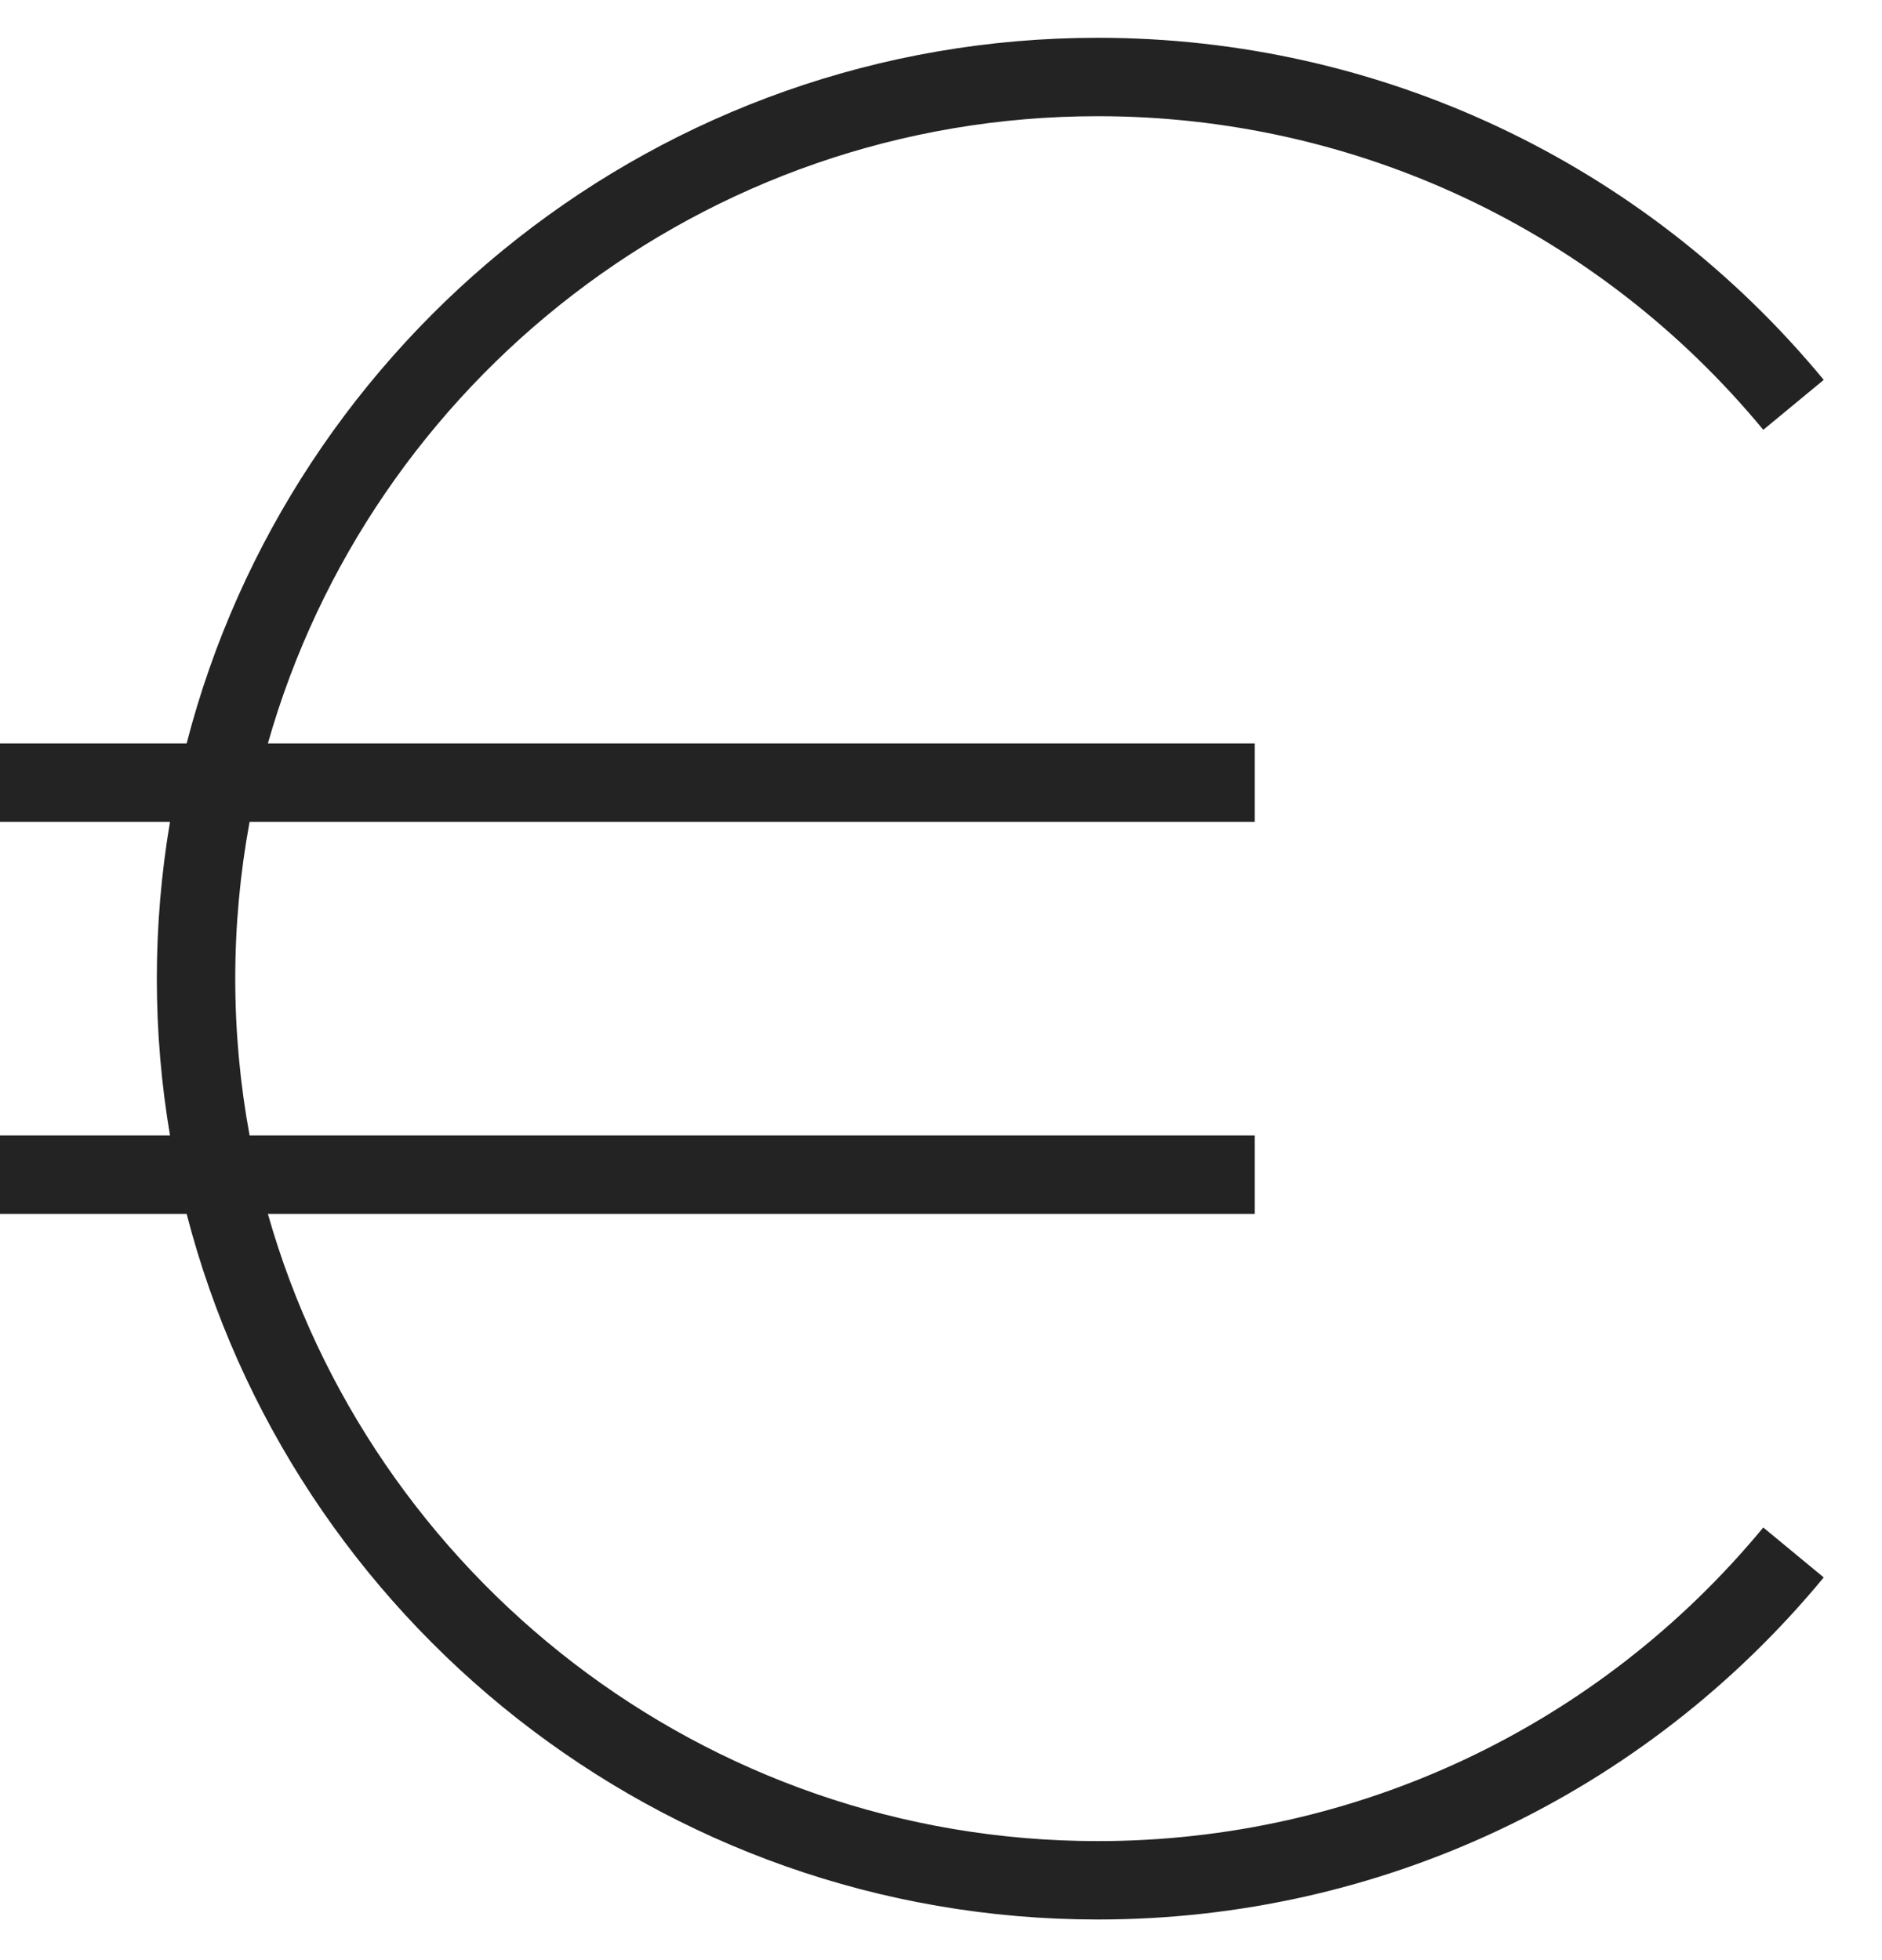 <svg width="24" height="25" viewBox="0 0 24 25" fill="none" xmlns="http://www.w3.org/2000/svg">
<path d="M14 23.482C8.974 23.482 4.725 20.094 3.416 15.482H16V14.482H3.183C3.063 13.833 3 13.165 3 12.482C3 11.799 3.063 11.131 3.183 10.482H16V9.482H3.416C4.725 4.87 8.974 1.482 14 1.482C17.293 1.482 20.386 2.94 22.486 5.482L23.257 4.845C20.967 2.072 17.593 0.482 14 0.482C8.419 0.482 3.715 4.312 2.38 9.482H0V10.482H2.168C2.058 11.133 2 11.801 2 12.482C2 13.163 2.058 13.831 2.168 14.482H0V15.482H2.38C3.716 20.652 8.419 24.482 14 24.482C17.593 24.482 20.967 22.892 23.257 20.119L22.486 19.482C20.386 22.024 17.293 23.482 14 23.482Z" fill="#232323"/>
</svg>
